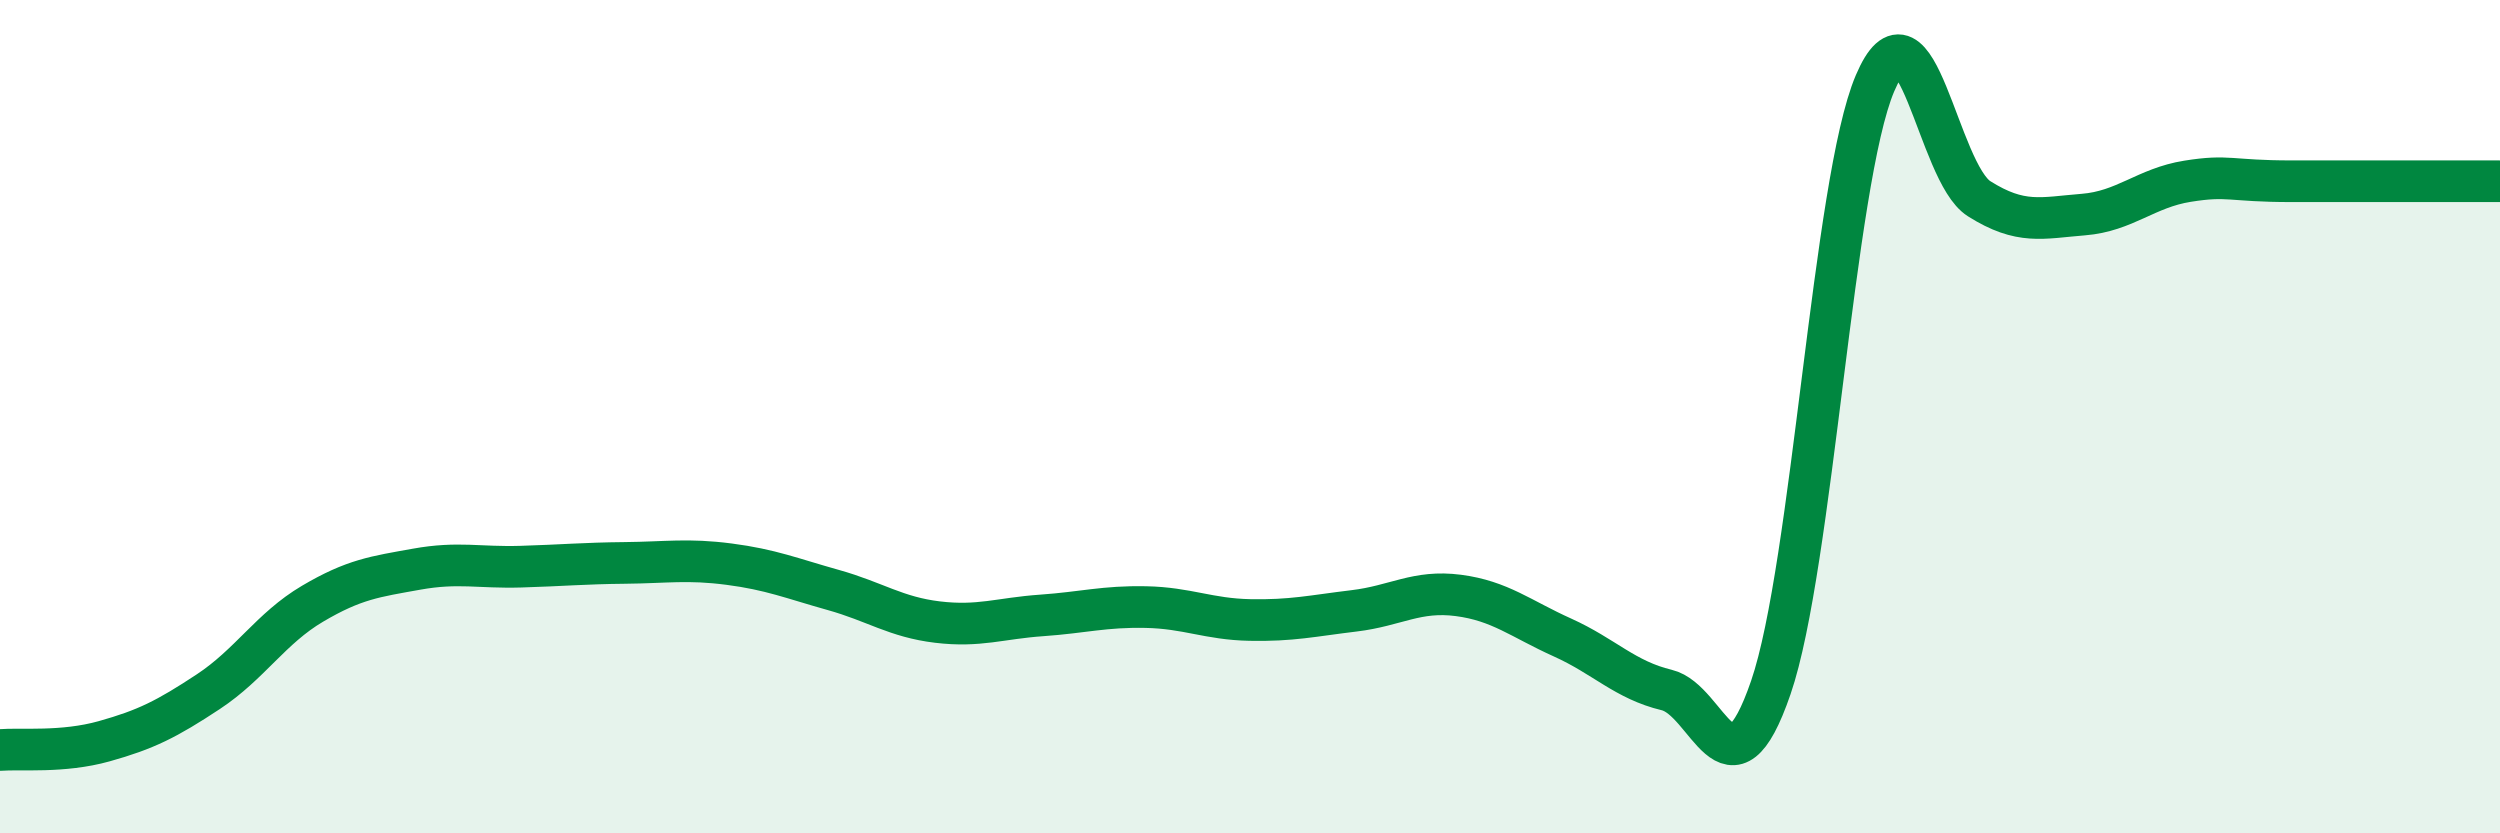 
    <svg width="60" height="20" viewBox="0 0 60 20" xmlns="http://www.w3.org/2000/svg">
      <path
        d="M 0,18 C 0.5,17.96 1.5,18.07 2.5,17.79 C 3.5,17.51 4,17.26 5,16.6 C 6,15.94 6.5,15.08 7.5,14.49 C 8.5,13.9 9,13.84 10,13.66 C 11,13.48 11.5,13.63 12.5,13.6 C 13.5,13.57 14,13.52 15,13.51 C 16,13.5 16.5,13.41 17.5,13.54 C 18.5,13.67 19,13.88 20,14.16 C 21,14.44 21.5,14.81 22.5,14.93 C 23.5,15.05 24,14.84 25,14.77 C 26,14.7 26.5,14.55 27.5,14.57 C 28.5,14.59 29,14.86 30,14.88 C 31,14.9 31.5,14.78 32.5,14.66 C 33.5,14.54 34,14.16 35,14.29 C 36,14.42 36.5,14.85 37.5,15.3 C 38.5,15.75 39,16.32 40,16.56 C 41,16.8 41.5,19.41 42.5,16.5 C 43.5,13.59 44,4.35 45,2 C 46,-0.35 46.5,4.14 47.5,4.77 C 48.5,5.4 49,5.23 50,5.15 C 51,5.07 51.5,4.51 52.5,4.35 C 53.5,4.19 53.5,4.35 55,4.35 C 56.5,4.35 59,4.35 60,4.35L60 20L0 20Z"
        fill="#008740"
        opacity="0.1"
        stroke-linecap="round"
        stroke-linejoin="round"
      />
      <path
        d="M 0,18 C 0.5,17.96 1.5,18.07 2.5,17.79 C 3.5,17.51 4,17.26 5,16.6 C 6,15.94 6.5,15.08 7.5,14.49 C 8.5,13.9 9,13.84 10,13.66 C 11,13.48 11.5,13.63 12.5,13.6 C 13.5,13.57 14,13.52 15,13.51 C 16,13.5 16.5,13.41 17.5,13.54 C 18.5,13.67 19,13.88 20,14.16 C 21,14.44 21.5,14.81 22.5,14.93 C 23.5,15.05 24,14.84 25,14.77 C 26,14.7 26.5,14.55 27.5,14.57 C 28.5,14.59 29,14.86 30,14.88 C 31,14.9 31.5,14.78 32.5,14.66 C 33.5,14.54 34,14.16 35,14.29 C 36,14.42 36.5,14.85 37.5,15.3 C 38.5,15.75 39,16.32 40,16.56 C 41,16.8 41.5,19.41 42.5,16.5 C 43.5,13.59 44,4.35 45,2 C 46,-0.35 46.5,4.14 47.5,4.77 C 48.5,5.4 49,5.23 50,5.15 C 51,5.07 51.5,4.51 52.5,4.35 C 53.5,4.19 53.5,4.35 55,4.35 C 56.5,4.35 59,4.35 60,4.35"
        stroke="#008740"
        stroke-width="1"
        fill="none"
        stroke-linecap="round"
        stroke-linejoin="round"
      />
    </svg>
  